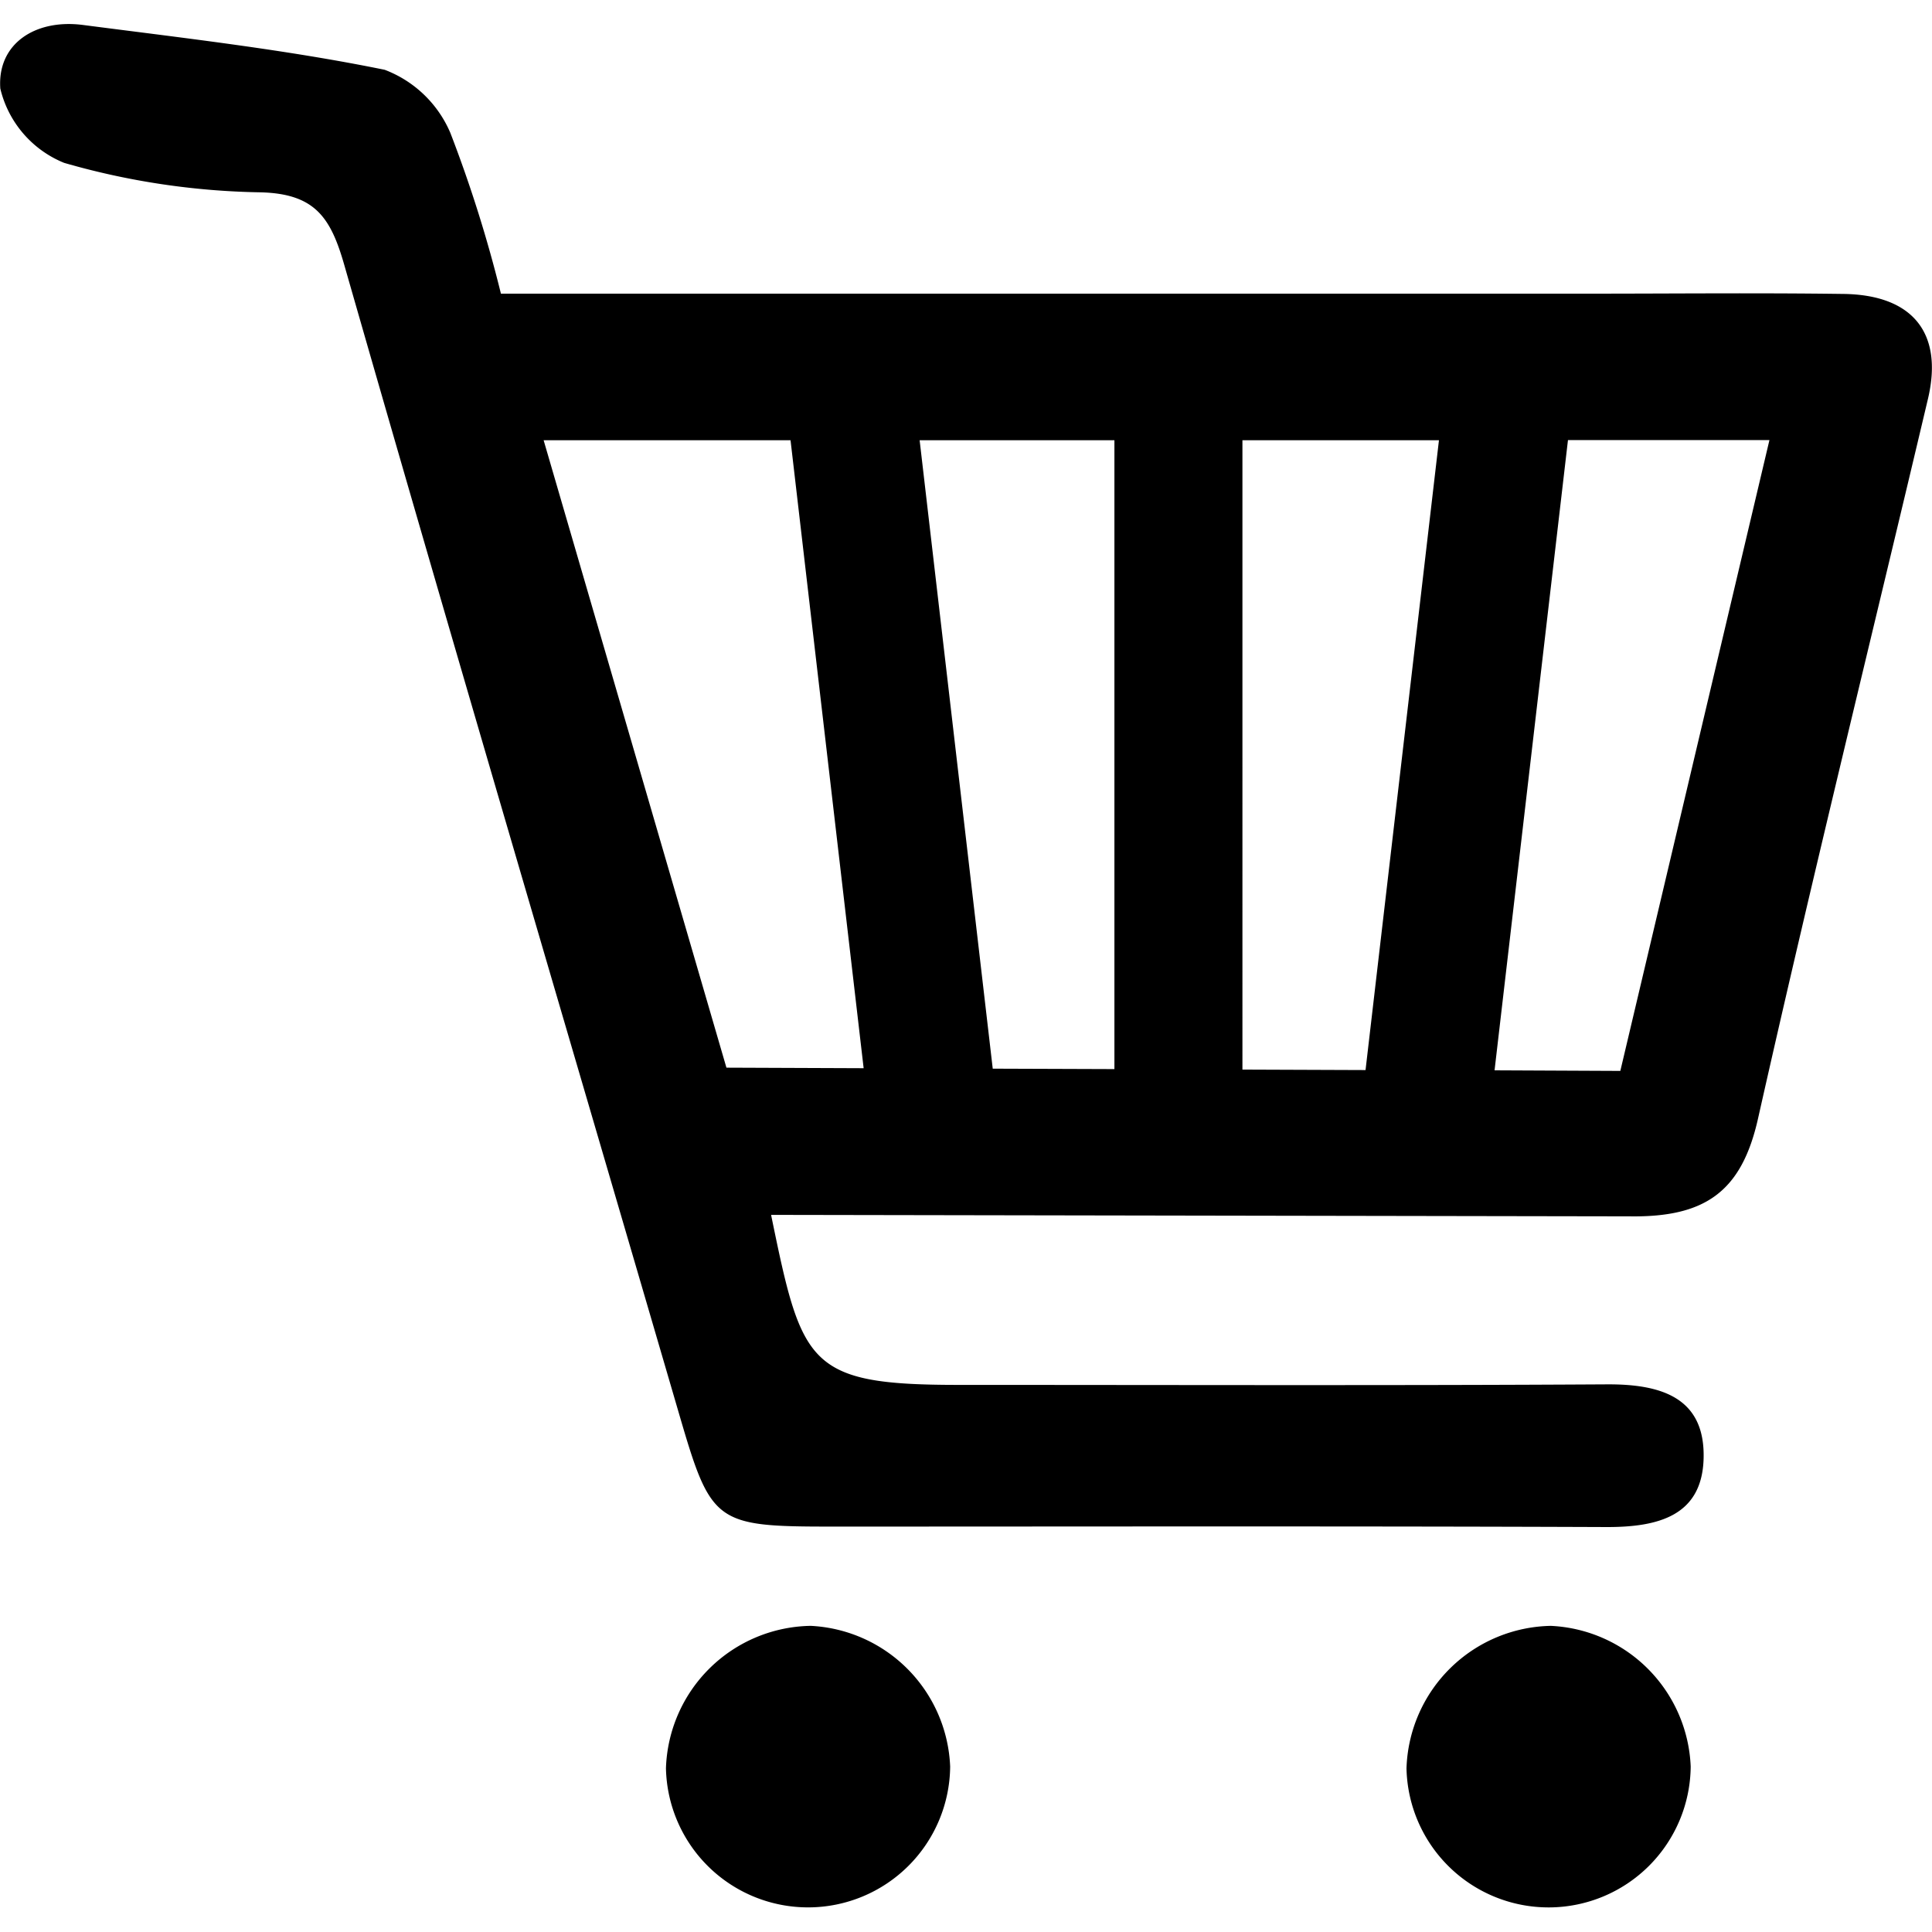 <svg xmlns="http://www.w3.org/2000/svg" width="50" height="50" viewBox="0 0 50 50"><path d="M20.982 42.077a3.808 3.808 0 00-3.747 3.687 3.678 3.678 0 007.355-.046 3.8 3.8 0 00-3.608-3.641zm19.17 0a3.808 3.808 0 00-3.752 3.688 3.678 3.678 0 007.355-.047 3.8 3.8 0 00-3.604-3.64zm7.557-34.47c-2.209-.03-4.422-.007-6.634-.007H12.964a34.408 34.408 0 00-1.309-4.161 3.005 3.005 0 00-1.7-1.633C7.38 1.281 4.755.985 2.147.646.916.486-.075 1.129.008 2.292A2.766 2.766 0 001.66 4.215a19.385 19.385 0 005.069.762c1.414.032 1.825.64 2.178 1.87 2.846 9.93 5.775 19.837 8.67 29.753.824 2.821.924 2.908 3.934 2.908 6.7 0 13.39-.014 20.085.012 1.312 0 2.449-.286 2.493-1.765.047-1.588-1.1-1.936-2.5-1.928-5.589.033-11.182.014-16.772.014-3.92 0-4.063-.513-4.861-4.4l22.215.038c1.952.029 2.9-.63 3.327-2.532 1.4-6.226 2.931-12.423 4.4-18.635.396-1.695-.398-2.681-2.189-2.705zm-15.553 3.786h5.084l-1.9 16.3-3.186-.012V11.393zm-3.317 16.275l-3.147-.011L23.8 11.393h5.041v16.275zM18.8 27.631l-4.731-16.238h6.39l1.892 16.252zm23.134.084l-3.255-.015 1.9-16.311h5.214z" fill="currentColor" fill-rule="evenodd"/></svg>